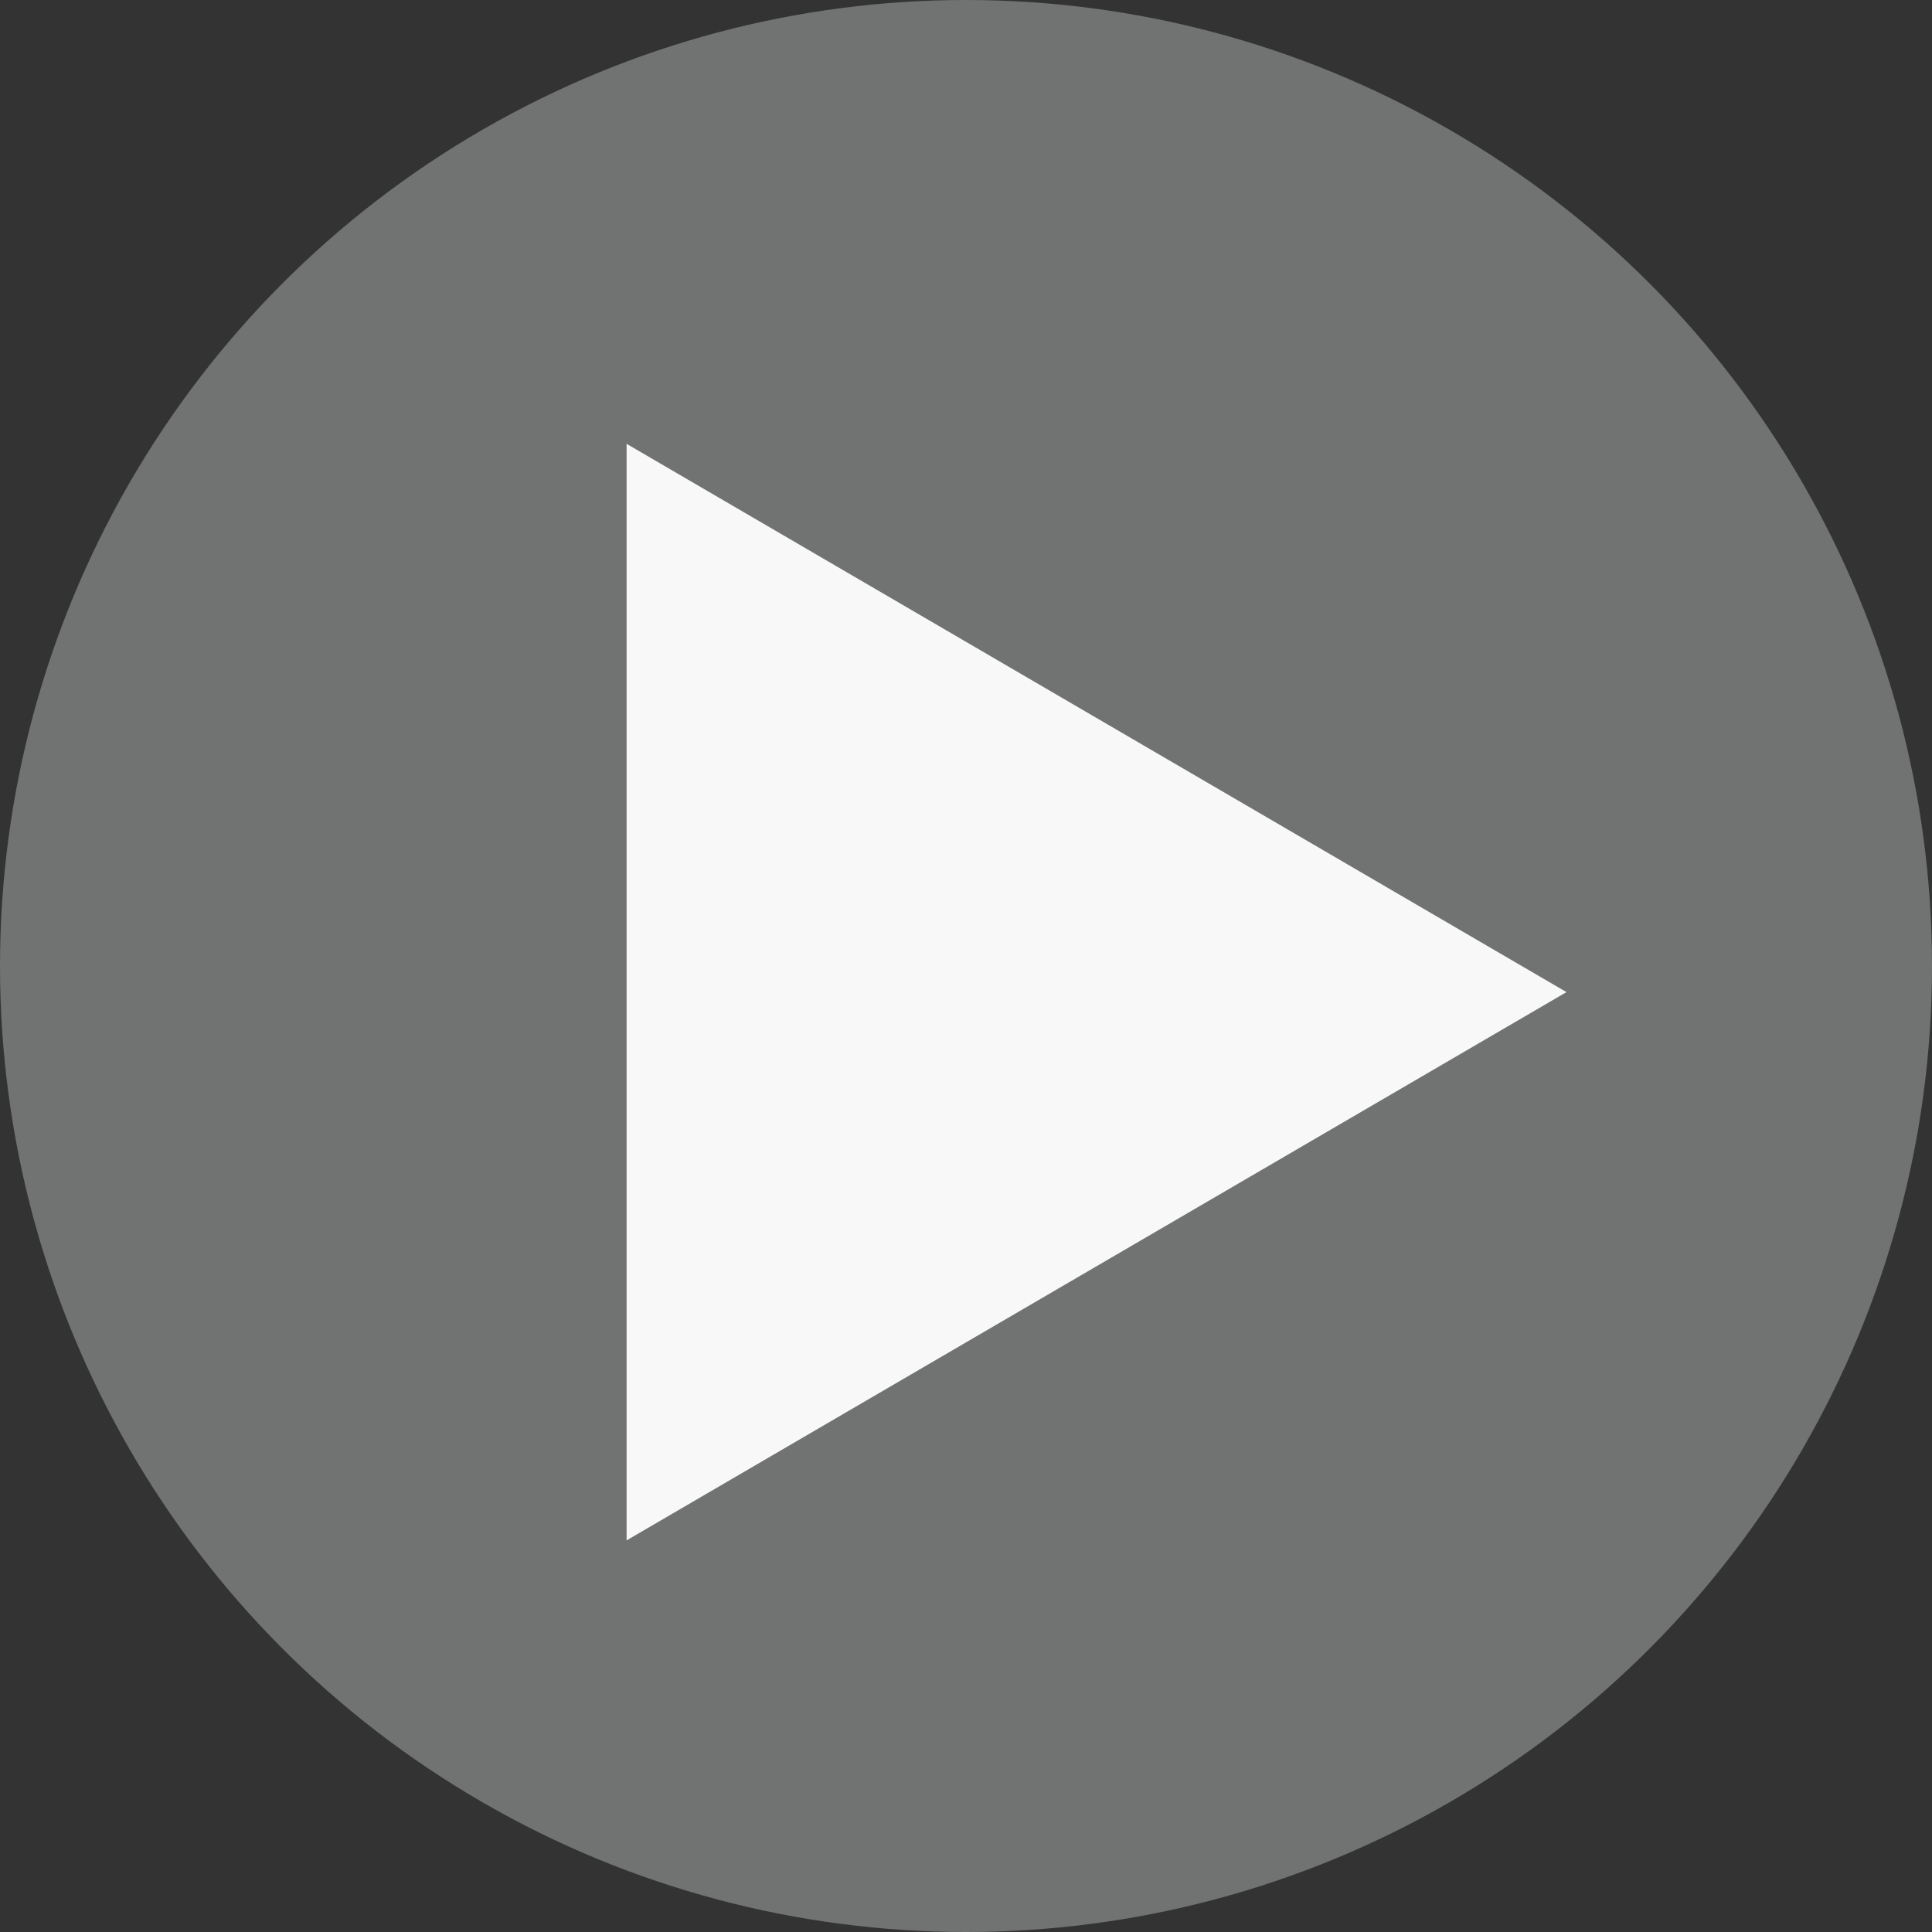 <svg xmlns="http://www.w3.org/2000/svg" width="74" height="74" viewBox="0 0 74 74">
  <rect x="0" y="0" width="74" height="74" fill="#333333" stroke="none"/>
  <g id="Grupo_9369" data-name="Grupo 9369" transform="translate(1745 16866)">
    <circle id="Elipse_141" data-name="Elipse 141" cx="37" cy="37" r="37" transform="translate(-1745 -16866)" fill="#707372" style="mix-blend-mode: multiply;isolation: isolate"/>
    <path id="Polígono_1" data-name="Polígono 1" d="M21,0,42,36H0Z" transform="translate(-1685 -16849) rotate(90)" fill="#fff" opacity="0.95"/>
  </g>
</svg>
